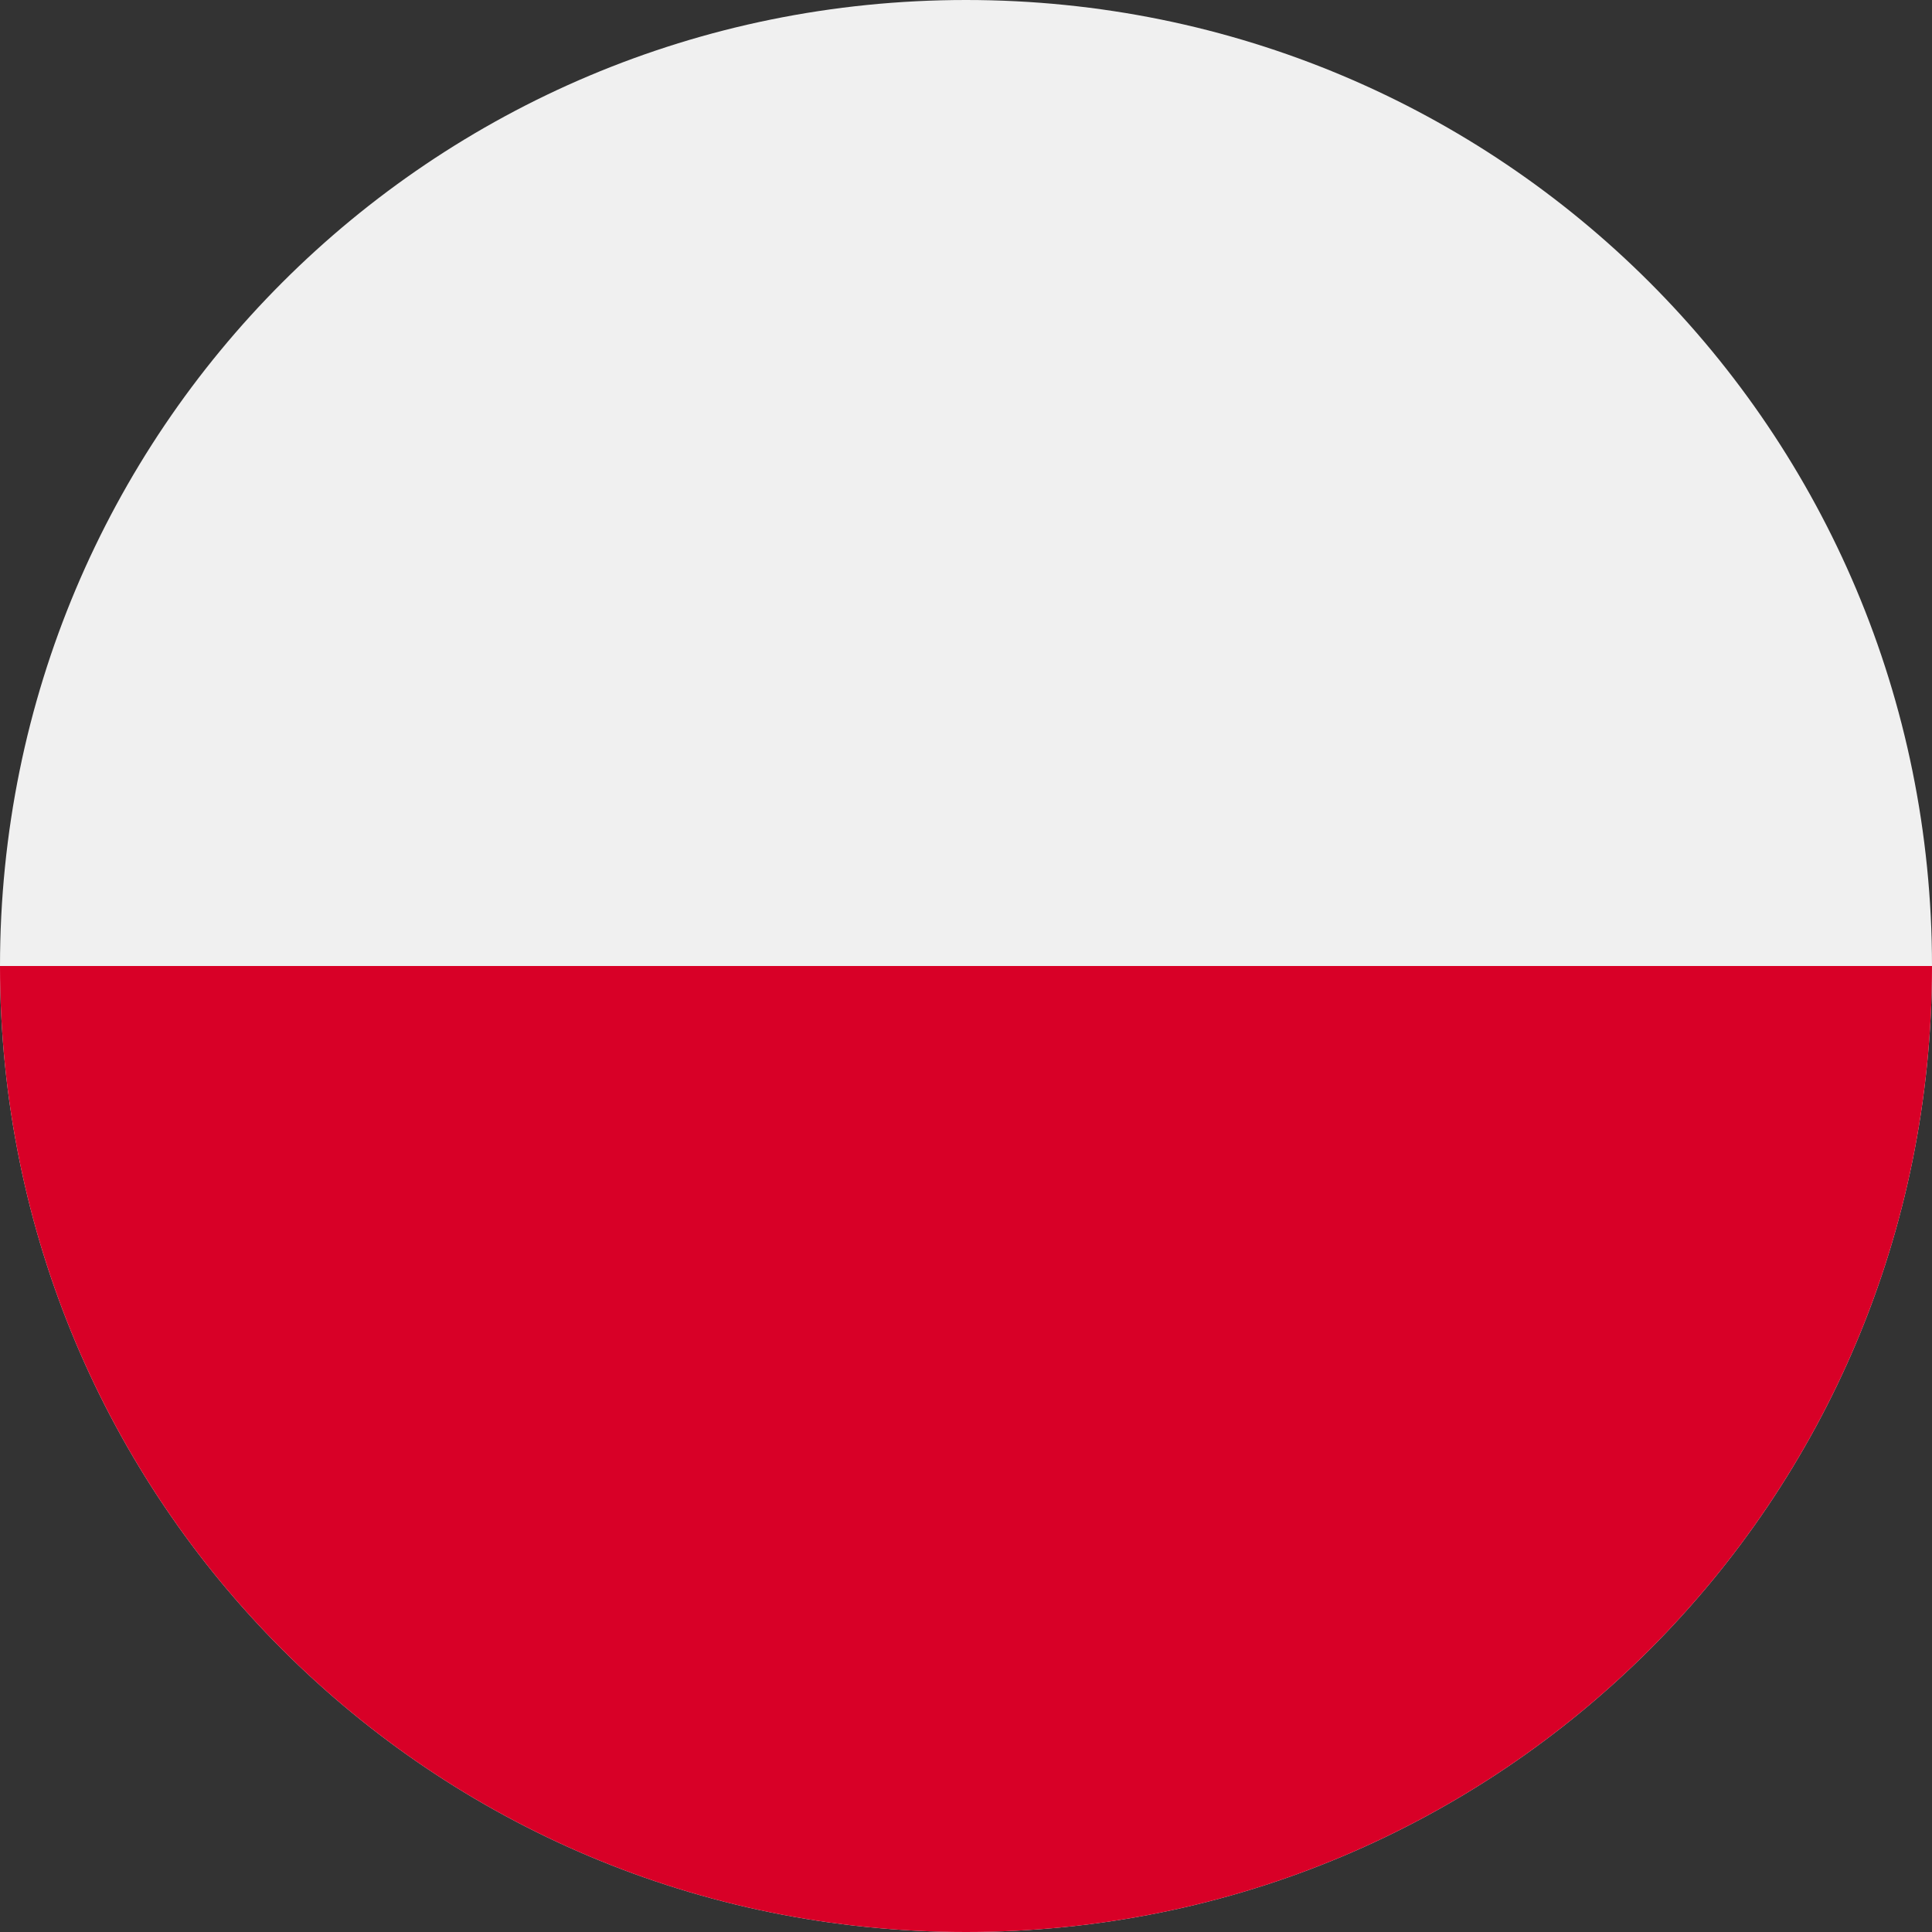 <?xml version="1.0" encoding="utf-8"?>
<!-- Generator: Adobe Illustrator 19.0.0, SVG Export Plug-In . SVG Version: 6.00 Build 0)  -->
<svg version="1.1" id="Layer_1" xmlns="http://www.w3.org/2000/svg" xmlns:xlink="http://www.w3.org/1999/xlink" x="0px" y="0px"
	 width="26px" height="26px" viewBox="5 -5 26 26" style="enable-background:new 5 -5 26 26;" xml:space="preserve">
<rect x="5" y="-5" width="26" height="26" fill="#333333" stroke="none"/>
<style type="text/css">
	.st0{display:none;}
	.st1{display:inline;}
	.st2{fill:#F7F7F7;}
	.st3{fill:#2F4794;}
	.st4{fill:#A91B27;}
	.st5{display:inline;fill:#F0F0F0;}
	.st6{fill:#0052B4;}
	.st7{fill:#D80027;}
	.st8{fill:#F0F0F0;}
</style>
<g id="Netherlands" class="st0">
	<g class="st1">
		<path id="XMLID_3_" class="st2" d="M23-10c-5.1,0-9.4,2.9-11.6,7.2c-0.8,1.7-1.3,3.7-1.3,5.8s0.5,4.1,1.4,5.8
			C13.6,13.1,17.9,16,23,16s9.4-2.9,11.6-7.1C35.5,7.1,36,5.2,36,3.1S35.5-1,34.6-2.7C32.4-7.1,28.1-10,23-10z"/>
		<g>
			<path id="XMLID_2_" class="st3" d="M34.6,8.8H11.4C13.6,13.1,17.9,16,23,16S32.4,13.1,34.6,8.8z"/>
			<path id="XMLID_1_" class="st4" d="M23-10c-5.1,0-9.4,2.9-11.6,7.2h23.1C32.4-7.1,28.1-10,23-10z"/>
		</g>
	</g>
</g>
<g class="st0">
	<circle class="st5" cx="18" cy="8" r="13"/>
	<g class="st1">
		<path class="st6" d="M7.7,0.1C6.7,1.4,5.9,3,5.5,4.6h6.8L7.7,0.1z"/>
		<path class="st6" d="M30.6,4.6c-0.4-1.7-1.2-3.2-2.2-4.5l-4.5,4.5H30.6z"/>
		<path class="st6" d="M5.4,11.4c0.4,1.7,1.2,3.2,2.2,4.5l4.5-4.5H5.4z"/>
		<path class="st6" d="M25.9-2.3c-1.3-1-2.9-1.8-4.5-2.2v6.8L25.9-2.3z"/>
		<path class="st6" d="M10.1,18.3c1.3,1,2.9,1.8,4.5,2.2v-6.8L10.1,18.3z"/>
		<path class="st6" d="M14.6-4.6c-1.7,0.4-3.2,1.2-4.5,2.2l4.5,4.5V-4.6z"/>
		<path class="st6" d="M21.4,20.6c1.7-0.4,3.2-1.2,4.5-2.2l-4.5-4.5V20.6z"/>
		<path class="st6" d="M23.8,11.4l4.5,4.5c1-1.3,1.8-2.9,2.2-4.5H23.8z"/>
	</g>
	<g class="st1">
		<path class="st7" d="M30.9,6.3H19.7l0,0V-4.9C19.1-5,18.6-5,18-5s-1.1,0-1.7,0.1V6.3l0,0H5.1C5,6.9,5,7.4,5,8s0,1.1,0.1,1.7h11.2
			l0,0v11.2C16.9,21,17.4,21,18,21s1.1,0,1.7-0.1V9.7l0,0h11.2C31,9.1,31,8.6,31,8S31,6.9,30.9,6.3L30.9,6.3z"/>
		<path class="st7" d="M21.4,11.4l5.8,5.8c0.3-0.3,0.5-0.5,0.8-0.8l-5-5L21.4,11.4L21.4,11.4z"/>
		<path class="st7" d="M14.6,11.4L14.6,11.4l-5.8,5.8c0.3,0.3,0.5,0.5,0.8,0.8l5-5V11.4z"/>
		<path class="st7" d="M14.6,4.6L14.6,4.6L8.8-1.2C8.5-0.9,8.3-0.6,8-0.4l5,5H14.6L14.6,4.6z"/>
		<path class="st7" d="M21.4,4.6l5.8-5.8c-0.3-0.3-0.5-0.5-0.8-0.8l-5,5C21.4,3,21.4,4.6,21.4,4.6z"/>
	</g>
</g>
<g>
	<path class="st8" d="M18,21c7.2,0,13-5.8,13-13S25.2-5,18-5S5,0.8,5,8S10.8,21,18,21z"/>
	<path class="st7" d="M31,8c0,7.2-5.8,13-13,13S5,15.2,5,8"/>
</g>
</svg>
